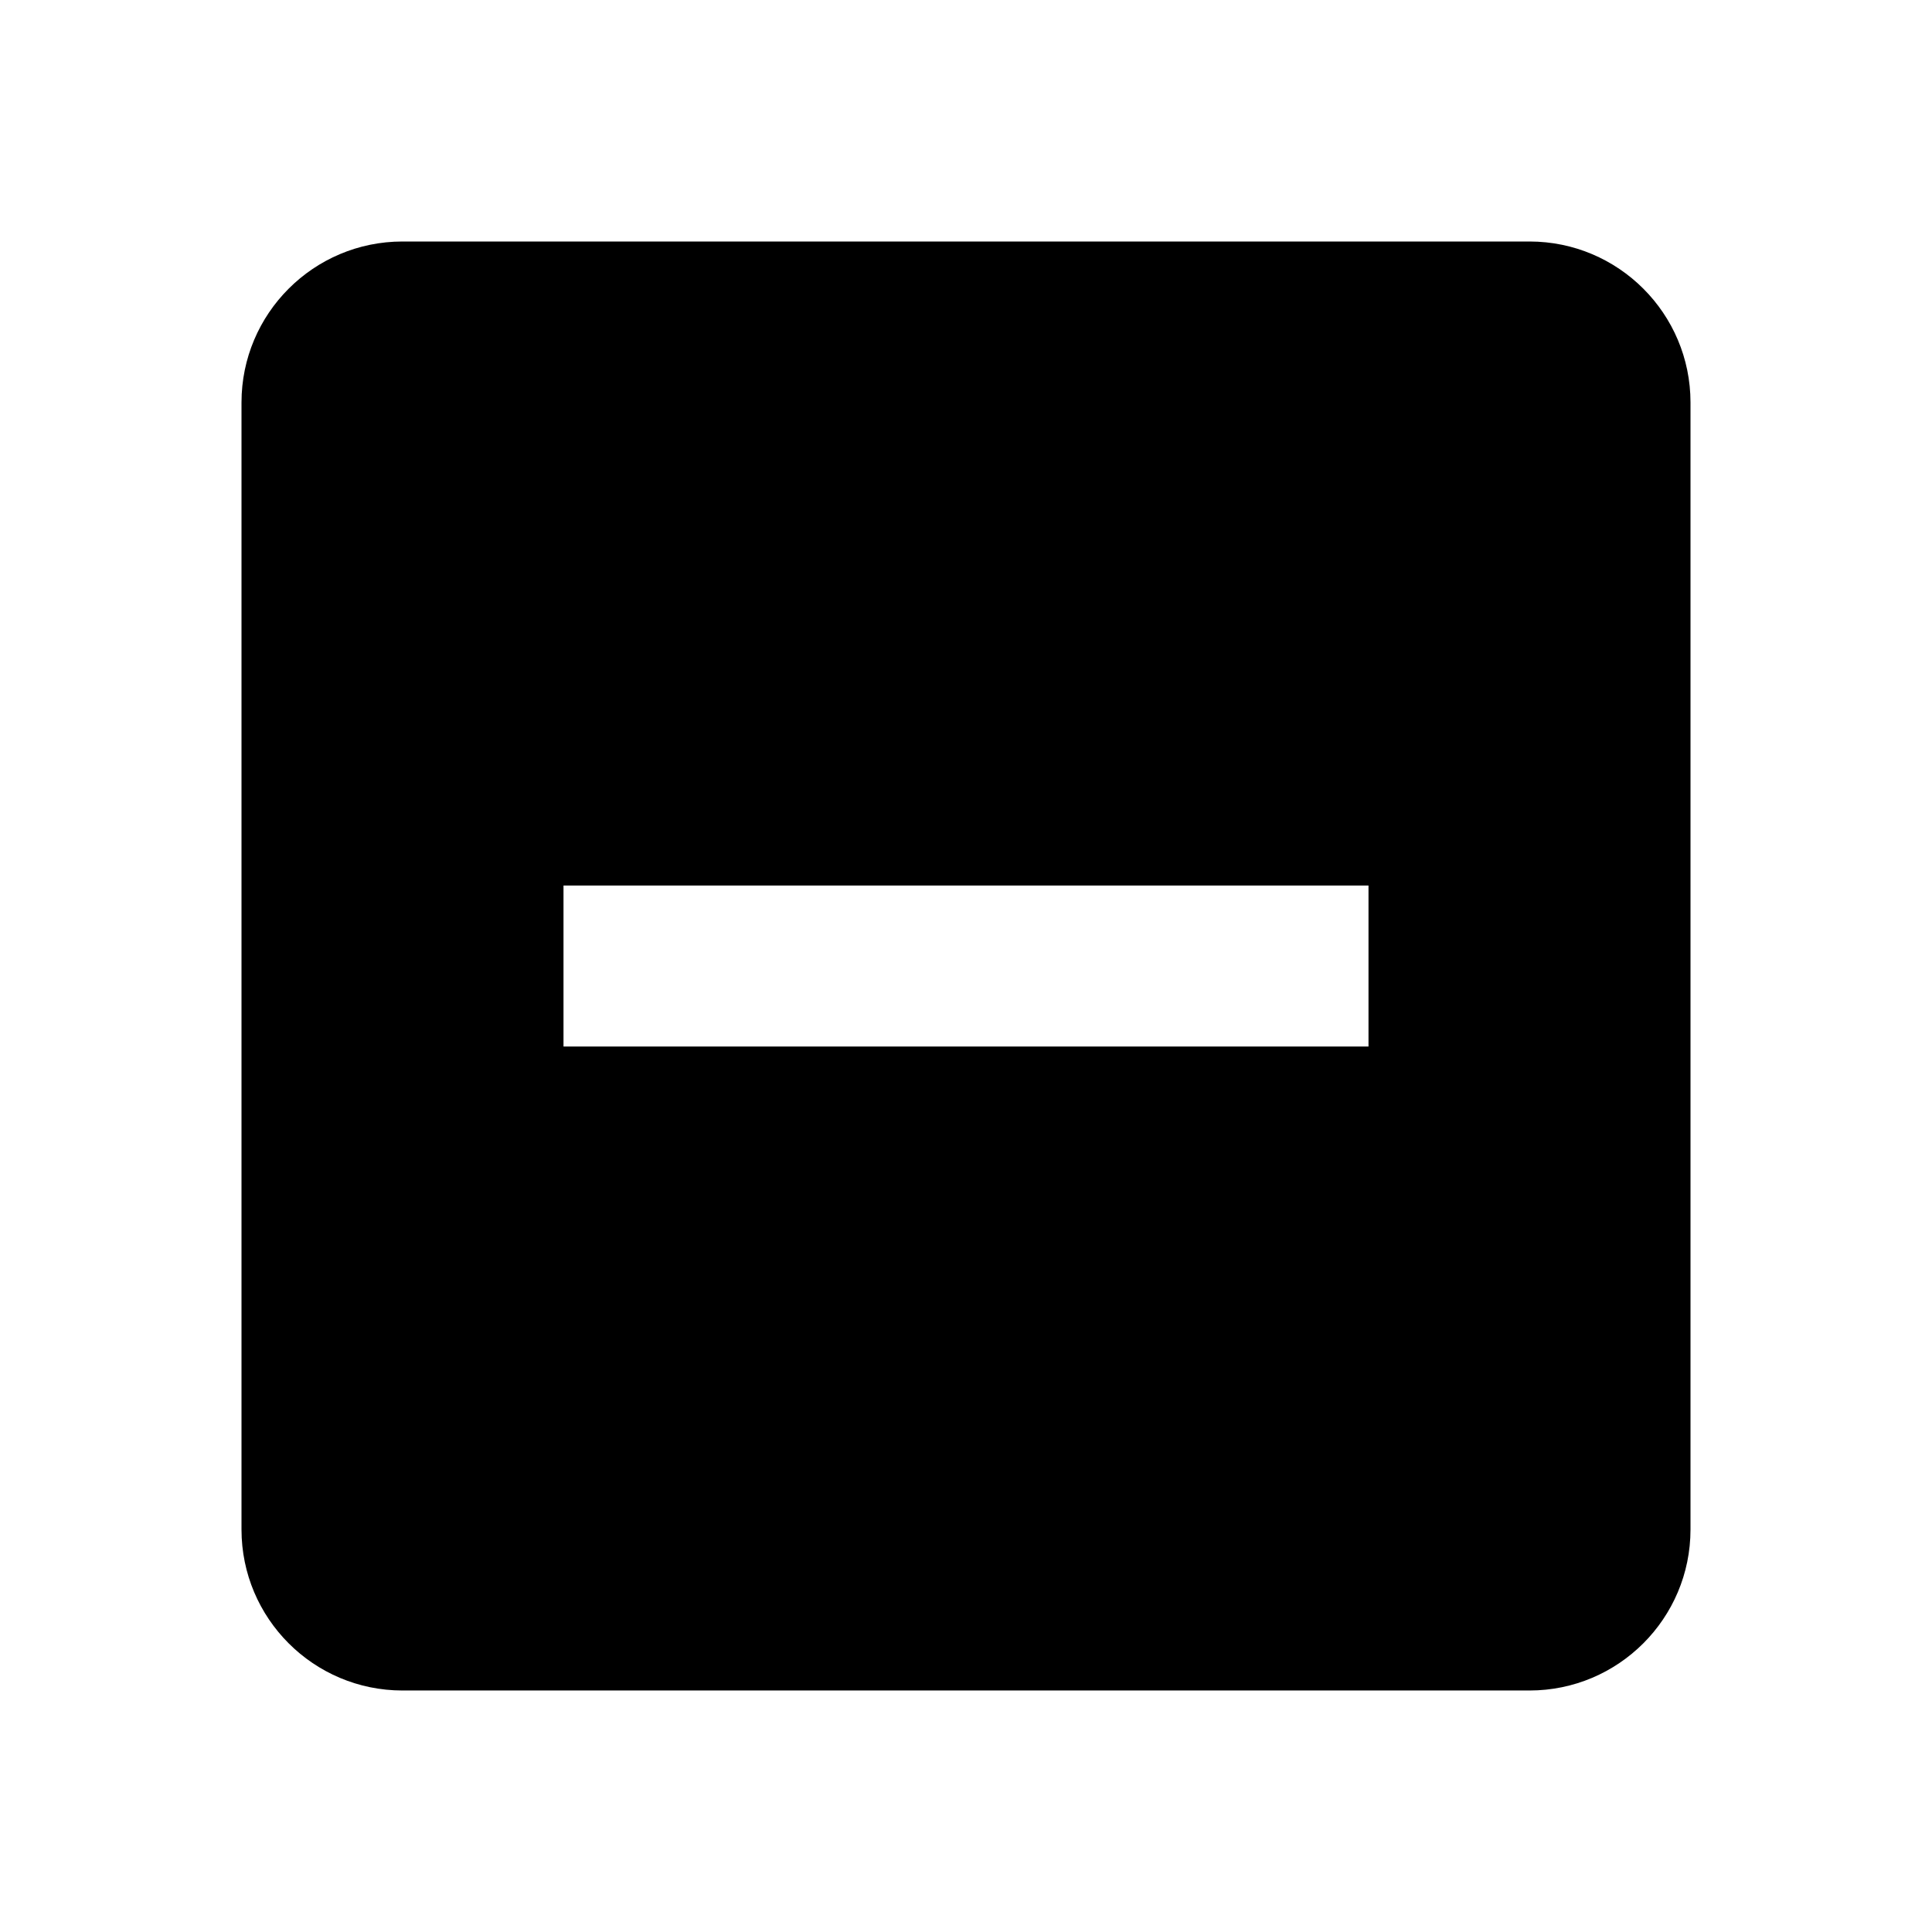 <svg xmlns="http://www.w3.org/2000/svg" width="24" height="24" viewBox="0 0 24 24"><path d="M5,3C3.896,3,3,3.896,3,5v14c0,1.104,0.896,2,2,2h14c1.104,0,2-0.896,2-2V5c0-1.104-0.896-2-2-2H5z M17,13H7v-2h10V13z"/></svg>